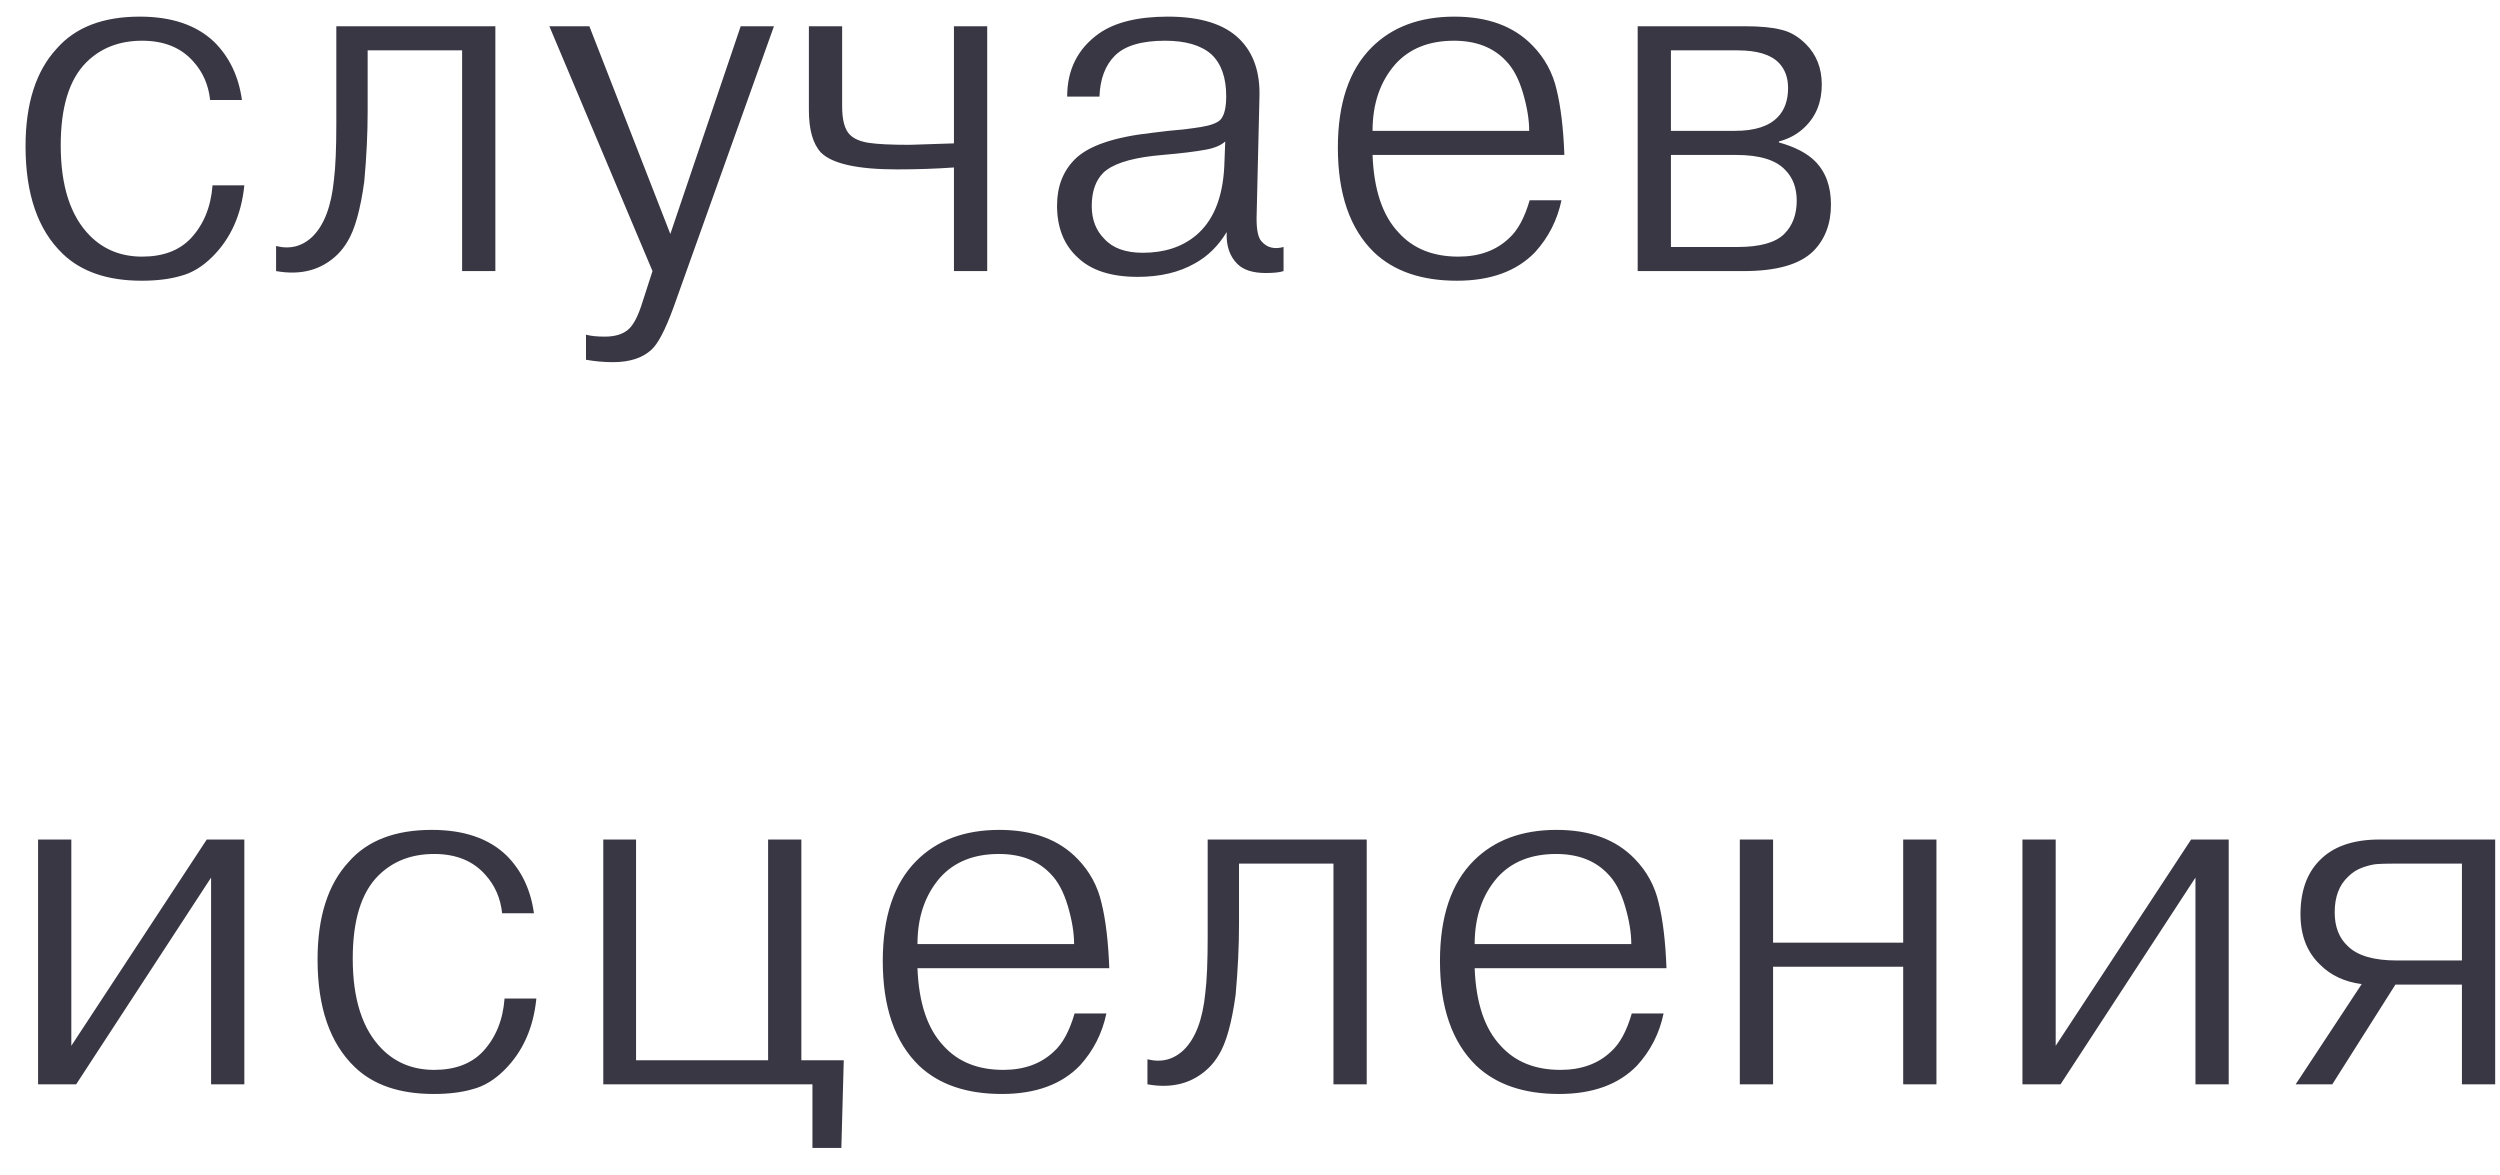 <?xml version="1.0" encoding="UTF-8"?> <svg xmlns="http://www.w3.org/2000/svg" width="83" height="39" viewBox="0 0 83 39" fill="none"> <path d="M7.056 6.152H8.112C8.016 7.123 7.664 7.912 7.056 8.52C6.725 8.851 6.373 9.064 6 9.16C5.637 9.267 5.205 9.32 4.704 9.32C3.573 9.32 2.699 9.021 2.08 8.424C1.259 7.635 0.848 6.445 0.848 4.856C0.848 3.437 1.195 2.355 1.888 1.608C2.507 0.904 3.424 0.552 4.64 0.552C5.707 0.552 6.533 0.835 7.12 1.4C7.621 1.901 7.925 2.541 8.032 3.32H6.976C6.923 2.819 6.736 2.392 6.416 2.04C6.011 1.581 5.445 1.352 4.72 1.352C3.963 1.352 3.344 1.592 2.864 2.072C2.299 2.637 2.016 3.555 2.016 4.824C2.016 6.179 2.341 7.181 2.992 7.832C3.451 8.291 4.027 8.52 4.72 8.52C5.413 8.52 5.952 8.317 6.336 7.912C6.763 7.453 7.003 6.867 7.056 6.152ZM9.166 9V8.168C9.635 8.285 10.041 8.179 10.382 7.848C10.766 7.464 11.001 6.84 11.086 5.976C11.139 5.56 11.166 4.936 11.166 4.104V3.72V0.872H16.446V9H15.342V1.672H12.206V3.704C12.206 4.429 12.169 5.203 12.094 6.024C11.966 6.963 11.779 7.629 11.534 8.024C11.438 8.184 11.331 8.323 11.214 8.44C10.681 8.963 9.998 9.149 9.166 9ZM19.455 11.944V11.112C19.615 11.155 19.823 11.176 20.079 11.176C20.42 11.176 20.681 11.096 20.863 10.936C21.033 10.787 21.188 10.488 21.327 10.04L21.663 9L18.239 0.872H19.567L22.255 7.768L24.591 0.872H25.695L22.351 10.232C22.084 10.957 21.844 11.416 21.631 11.608C21.332 11.885 20.905 12.024 20.351 12.024C20.052 12.024 19.753 11.997 19.455 11.944ZM26.855 0.872H27.959V3.528C27.959 3.987 28.044 4.301 28.215 4.472C28.354 4.611 28.567 4.701 28.855 4.744C29.143 4.787 29.591 4.808 30.199 4.808C30.252 4.808 30.743 4.792 31.671 4.76V0.872H32.775V9H31.671V5.56C31.063 5.603 30.433 5.624 29.783 5.624C28.471 5.624 27.628 5.437 27.255 5.064C26.988 4.776 26.855 4.307 26.855 3.656V0.872ZM36.502 3.208H35.43C35.43 2.312 35.782 1.613 36.486 1.112C37.02 0.739 37.782 0.552 38.774 0.552C39.862 0.552 40.657 0.803 41.158 1.304C41.617 1.763 41.836 2.397 41.814 3.208L41.718 7.256C41.718 7.64 41.772 7.891 41.878 8.008C42.059 8.221 42.305 8.285 42.614 8.2V9C42.486 9.043 42.289 9.064 42.022 9.064C41.596 9.064 41.281 8.963 41.078 8.76C40.822 8.504 40.705 8.152 40.726 7.704C40.449 8.163 40.097 8.509 39.67 8.744C39.148 9.043 38.513 9.192 37.766 9.192C36.881 9.192 36.214 8.973 35.766 8.536C35.318 8.12 35.094 7.549 35.094 6.824C35.094 6.195 35.291 5.683 35.686 5.288C36.134 4.84 36.993 4.547 38.262 4.408L38.79 4.344C38.876 4.333 39.046 4.317 39.302 4.296C39.558 4.264 39.75 4.237 39.878 4.216C40.198 4.163 40.411 4.083 40.518 3.976C40.646 3.837 40.71 3.576 40.71 3.192C40.71 2.573 40.545 2.109 40.214 1.8C39.873 1.501 39.361 1.352 38.678 1.352C37.9 1.352 37.345 1.517 37.014 1.848C36.694 2.168 36.523 2.621 36.502 3.208ZM40.646 5.528L40.678 4.696C40.539 4.824 40.326 4.915 40.038 4.968C39.697 5.032 39.217 5.091 38.598 5.144L38.278 5.176C37.468 5.272 36.918 5.459 36.63 5.736C36.374 5.992 36.246 6.36 36.246 6.84C36.246 7.288 36.385 7.651 36.662 7.928C36.94 8.237 37.366 8.392 37.942 8.392C38.646 8.392 39.227 8.205 39.686 7.832C40.273 7.352 40.593 6.584 40.646 5.528ZM50.785 6.648H51.841C51.702 7.309 51.409 7.885 50.961 8.376C50.353 9.005 49.489 9.32 48.369 9.32C47.195 9.32 46.278 9.005 45.617 8.376C44.817 7.597 44.417 6.44 44.417 4.904C44.417 3.432 44.79 2.323 45.537 1.576C46.219 0.893 47.137 0.552 48.289 0.552C49.398 0.552 50.262 0.872 50.881 1.512C51.286 1.928 51.553 2.419 51.681 2.984C51.819 3.549 51.905 4.269 51.937 5.144H45.569C45.611 6.296 45.899 7.155 46.433 7.72C46.913 8.253 47.574 8.52 48.417 8.52C49.11 8.52 49.67 8.317 50.097 7.912C50.385 7.656 50.614 7.235 50.785 6.648ZM48.273 1.352C47.441 1.352 46.79 1.613 46.321 2.136C45.819 2.712 45.569 3.448 45.569 4.344H50.769C50.769 3.971 50.699 3.549 50.561 3.08C50.422 2.611 50.23 2.253 49.985 2.008C49.569 1.571 48.998 1.352 48.273 1.352ZM54.371 0.872H57.94C58.441 0.872 58.836 0.909 59.123 0.984C59.422 1.048 59.7 1.208 59.956 1.464C60.307 1.816 60.483 2.264 60.483 2.808C60.483 3.395 60.291 3.869 59.907 4.232C59.673 4.456 59.39 4.611 59.059 4.696V4.728C59.593 4.877 59.993 5.085 60.26 5.352C60.611 5.704 60.788 6.184 60.788 6.792C60.788 7.432 60.59 7.949 60.196 8.344C59.748 8.781 58.98 9 57.892 9H54.371V0.872ZM55.475 1.672V4.344H57.603C58.265 4.344 58.739 4.189 59.028 3.88C59.252 3.645 59.364 3.325 59.364 2.92C59.364 2.579 59.262 2.301 59.059 2.088C58.793 1.811 58.334 1.672 57.684 1.672H55.475ZM55.475 5.144V8.2H57.684C58.43 8.2 58.947 8.056 59.236 7.768C59.513 7.491 59.651 7.123 59.651 6.664C59.651 6.237 59.523 5.896 59.267 5.64C58.958 5.309 58.414 5.144 57.636 5.144H55.475ZM2.368 34.72L6.864 27.872H8.112V36H7.008V29.136L2.528 36H1.264V27.872H2.368V34.72ZM16.751 33.152H17.807C17.711 34.123 17.359 34.912 16.751 35.52C16.42 35.851 16.068 36.064 15.695 36.16C15.332 36.267 14.9 36.32 14.399 36.32C13.268 36.32 12.394 36.021 11.775 35.424C10.954 34.635 10.543 33.445 10.543 31.856C10.543 30.437 10.89 29.355 11.583 28.608C12.202 27.904 13.119 27.552 14.335 27.552C15.402 27.552 16.228 27.835 16.815 28.4C17.316 28.901 17.62 29.541 17.727 30.32H16.671C16.618 29.819 16.431 29.392 16.111 29.04C15.706 28.581 15.14 28.352 14.415 28.352C13.658 28.352 13.039 28.592 12.559 29.072C11.994 29.637 11.711 30.555 11.711 31.824C11.711 33.179 12.036 34.181 12.687 34.832C13.146 35.291 13.722 35.52 14.415 35.52C15.108 35.52 15.647 35.317 16.031 34.912C16.458 34.453 16.698 33.867 16.751 33.152ZM21.117 35.2H25.501V27.872H26.605V35.2H28.013L27.933 38.112H26.973V36H20.029V27.872H21.117V35.2ZM35.676 33.648H36.732C36.593 34.309 36.3 34.885 35.852 35.376C35.244 36.005 34.38 36.32 33.26 36.32C32.087 36.32 31.169 36.005 30.508 35.376C29.708 34.597 29.308 33.44 29.308 31.904C29.308 30.432 29.681 29.323 30.428 28.576C31.111 27.893 32.028 27.552 33.18 27.552C34.289 27.552 35.153 27.872 35.772 28.512C36.177 28.928 36.444 29.419 36.572 29.984C36.711 30.549 36.796 31.269 36.828 32.144H30.46C30.503 33.296 30.791 34.155 31.324 34.72C31.804 35.253 32.465 35.52 33.308 35.52C34.001 35.52 34.561 35.317 34.988 34.912C35.276 34.656 35.505 34.235 35.676 33.648ZM33.164 28.352C32.332 28.352 31.681 28.613 31.212 29.136C30.711 29.712 30.46 30.448 30.46 31.344H35.66C35.66 30.971 35.591 30.549 35.452 30.08C35.313 29.611 35.121 29.253 34.876 29.008C34.46 28.571 33.889 28.352 33.164 28.352ZM38.095 36V35.168C38.564 35.285 38.969 35.179 39.311 34.848C39.695 34.464 39.929 33.84 40.015 32.976C40.068 32.56 40.095 31.936 40.095 31.104V30.72V27.872H45.375V36H44.271V28.672H41.135V30.704C41.135 31.429 41.097 32.203 41.023 33.024C40.895 33.963 40.708 34.629 40.463 35.024C40.367 35.184 40.26 35.323 40.143 35.44C39.609 35.963 38.927 36.149 38.095 36ZM54.175 33.648H55.231C55.093 34.309 54.799 34.885 54.351 35.376C53.743 36.005 52.879 36.32 51.759 36.32C50.586 36.32 49.669 36.005 49.007 35.376C48.207 34.597 47.807 33.44 47.807 31.904C47.807 30.432 48.181 29.323 48.927 28.576C49.61 27.893 50.527 27.552 51.679 27.552C52.789 27.552 53.653 27.872 54.271 28.512C54.677 28.928 54.943 29.419 55.071 29.984C55.21 30.549 55.295 31.269 55.327 32.144H48.959C49.002 33.296 49.29 34.155 49.823 34.72C50.303 35.253 50.965 35.52 51.807 35.52C52.501 35.52 53.061 35.317 53.487 34.912C53.775 34.656 54.005 34.235 54.175 33.648ZM51.663 28.352C50.831 28.352 50.181 28.613 49.711 29.136C49.21 29.712 48.959 30.448 48.959 31.344H54.159C54.159 30.971 54.09 30.549 53.951 30.08C53.813 29.611 53.621 29.253 53.375 29.008C52.959 28.571 52.389 28.352 51.663 28.352ZM58.866 32.096V36H57.762V27.872H58.866V31.296H63.186V27.872H64.29V36H63.186V32.096H58.866ZM68.249 34.72L72.745 27.872H73.993V36H72.889V29.136L68.409 36H67.145V27.872H68.249V34.72ZM79.528 32.688L77.432 36H76.216L78.408 32.672C77.842 32.597 77.384 32.384 77.032 32.032C76.594 31.616 76.376 31.056 76.376 30.352C76.376 29.595 76.584 29.003 77 28.576C77.448 28.107 78.114 27.872 79 27.872H82.84V36H81.736V32.688H79.528ZM81.736 28.672H79.496C79.24 28.672 79.042 28.677 78.904 28.688C78.776 28.699 78.621 28.736 78.44 28.8C78.258 28.864 78.098 28.965 77.96 29.104C77.661 29.381 77.512 29.776 77.512 30.288C77.512 30.768 77.656 31.141 77.944 31.408C78.264 31.728 78.808 31.888 79.576 31.888H81.736V28.672Z" fill="#393744"></path> </svg> 
